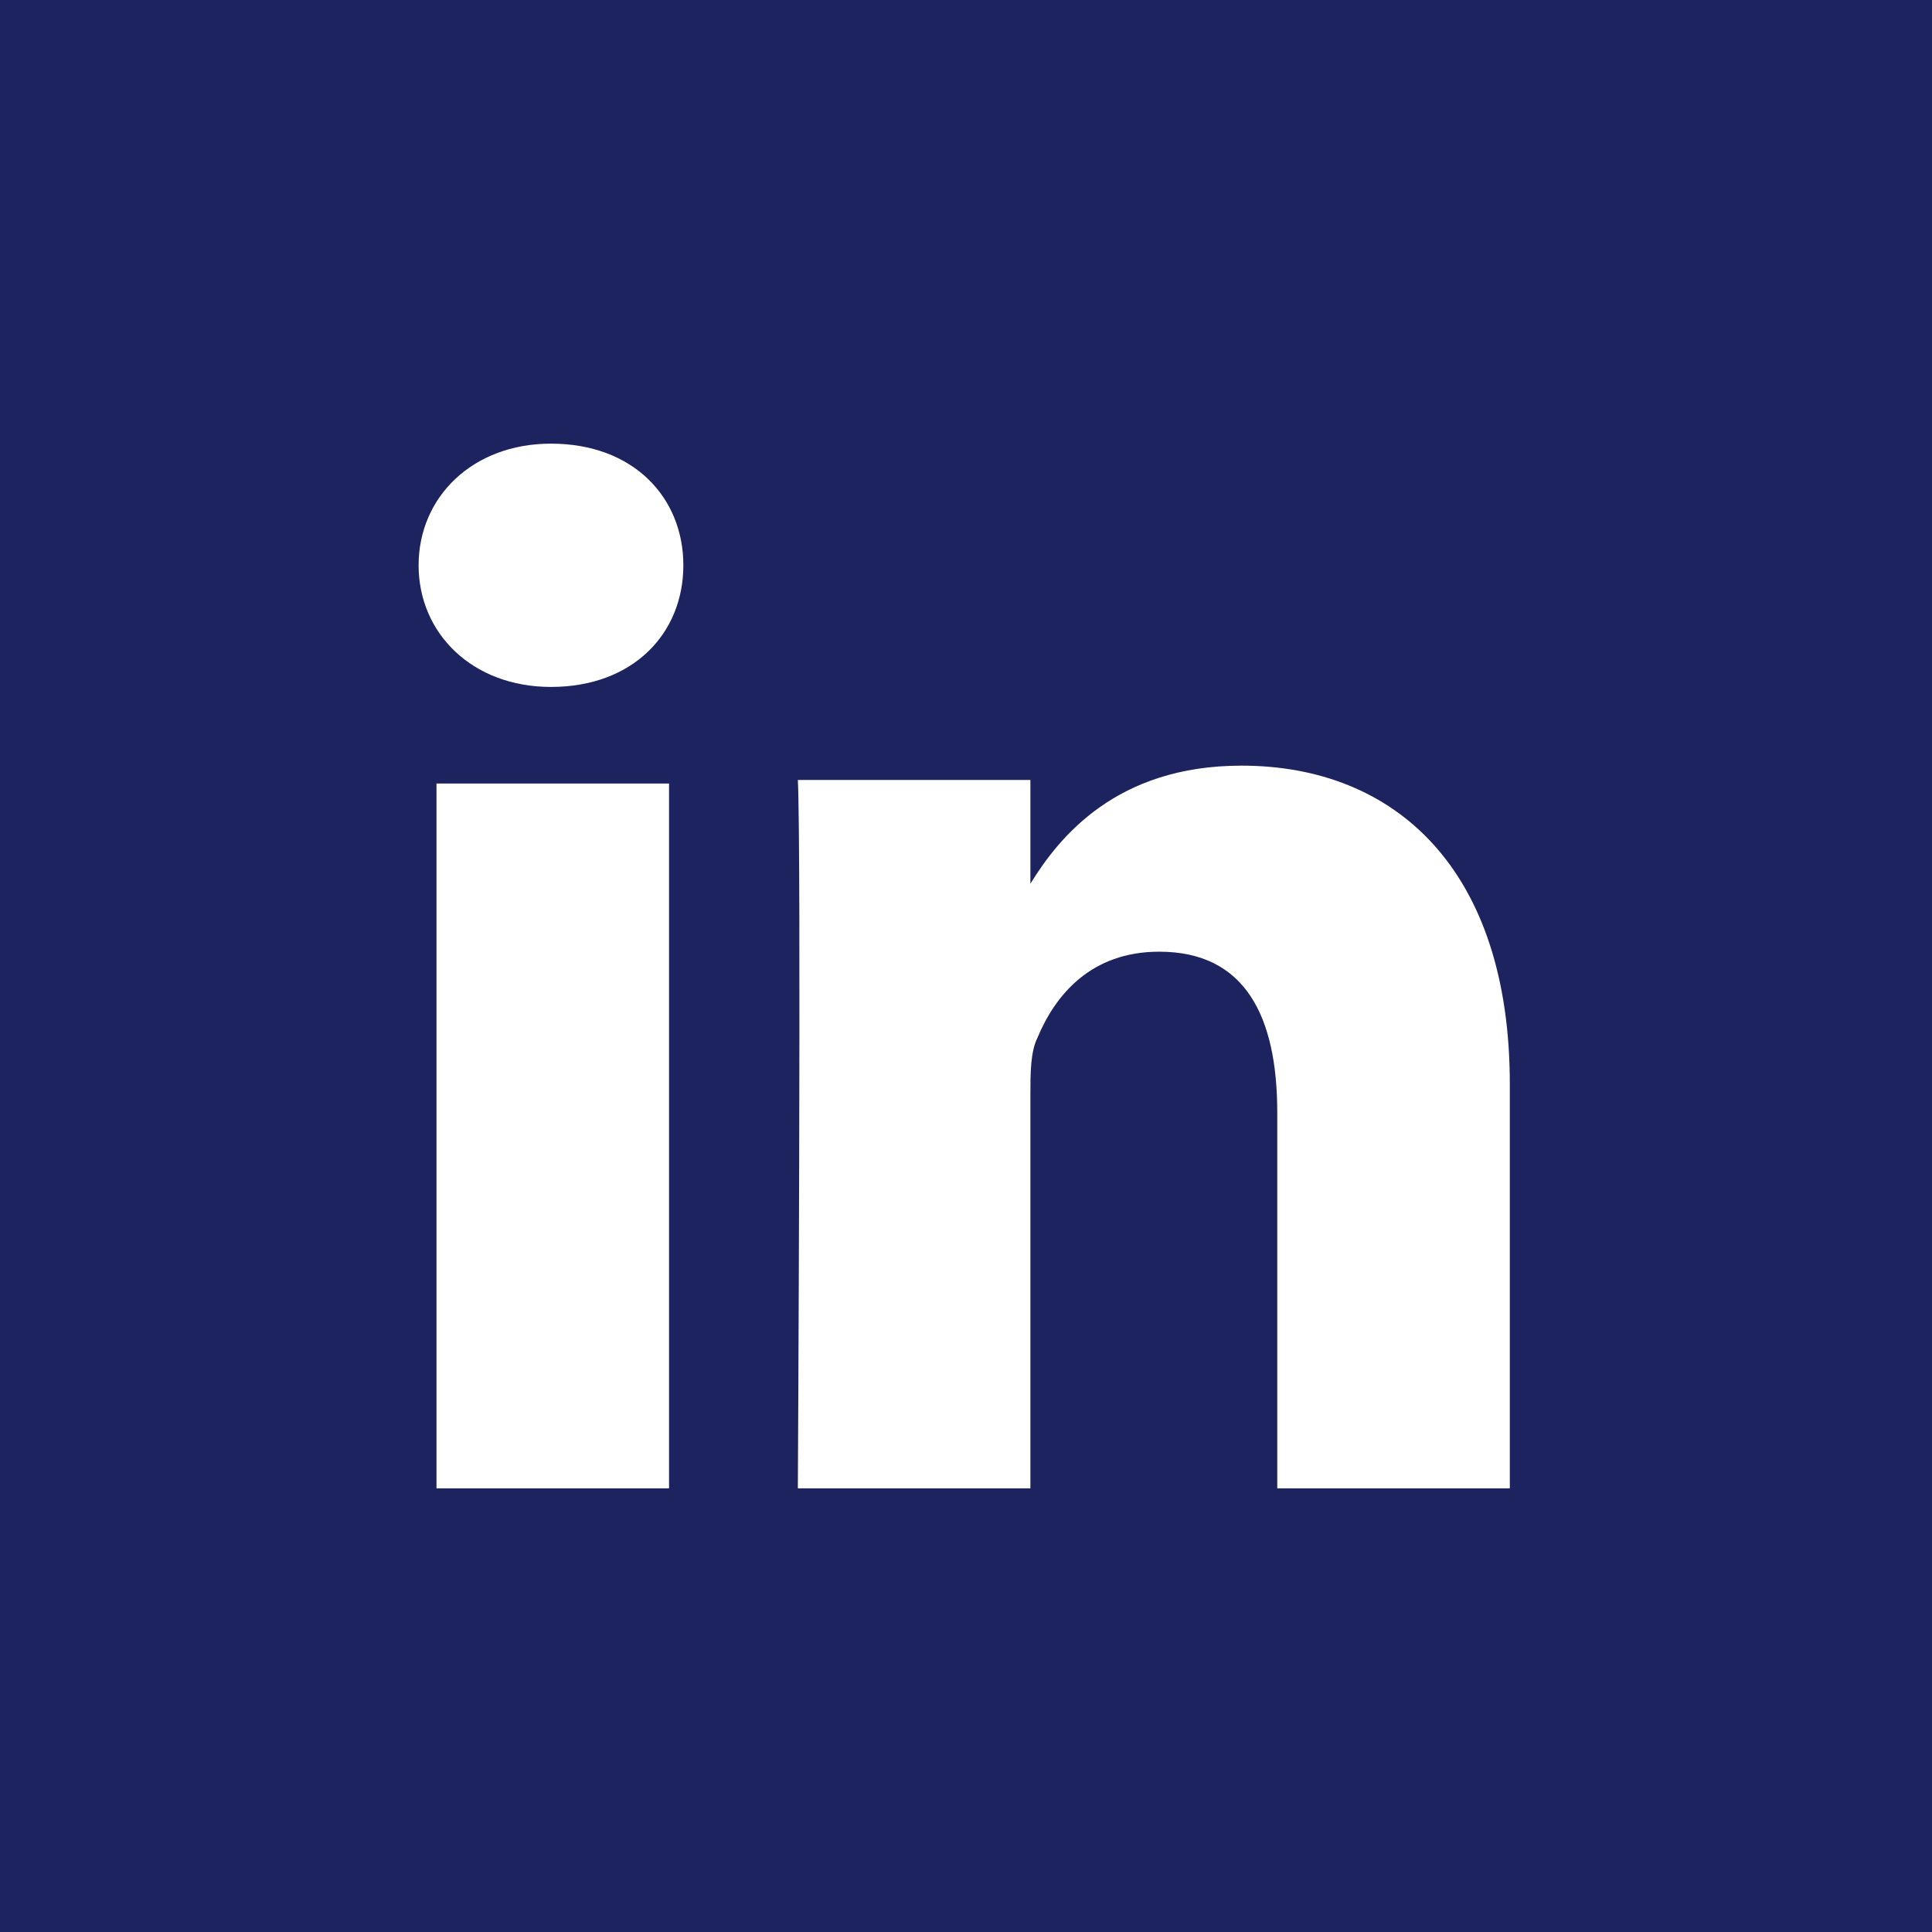 <?xml version="1.0" encoding="utf-8"?>
<!-- Generator: Adobe Illustrator 24.0.1, SVG Export Plug-In . SVG Version: 6.00 Build 0)  -->
<svg version="1.1"
	 id="svg3070" xmlns:cc="http://creativecommons.org/ns#" xmlns:dc="http://purl.org/dc/elements/1.1/" xmlns:inkscape="http://www.inkscape.org/namespaces/inkscape" xmlns:rdf="http://www.w3.org/1999/02/22-rdf-syntax-ns#" xmlns:sodipodi="http://sodipodi.sourceforge.net/DTD/sodipodi-0.dtd" xmlns:svg="http://www.w3.org/2000/svg"
	 xmlns="http://www.w3.org/2000/svg" xmlns:xlink="http://www.w3.org/1999/xlink" x="0px" y="0px" width="54px" height="54px"
	 viewBox="0 0 54 54" style="enable-background:new 0 0 54 54;" xml:space="preserve">
<rect style="fill-rule:evenodd;clip-rule:evenodd;fill:#1c235f;" width="54" height="54"/>
<g>
	<path id="path28" inkscape:connector-curvature="0" style="fill-rule:evenodd;clip-rule:evenodd;fill:#FFFFFF;" d="M18.7,41.6V21.9
		h-6.5v19.7H18.7z M15.4,19.2c2.3,0,3.7-1.5,3.7-3.4c0-1.9-1.4-3.4-3.7-3.4c-2.2,0-3.7,1.5-3.7,3.4C11.7,17.7,13.2,19.2,15.4,19.2
		L15.4,19.2L15.4,19.2z"/>
	<path id="path30" inkscape:connector-curvature="0" style="fill-rule:evenodd;clip-rule:evenodd;fill:#FFFFFF;" d="M22.3,41.6h6.5
		v-11c0-0.6,0-1.2,0.2-1.6c0.5-1.2,1.5-2.4,3.4-2.4c2.4,0,3.3,1.8,3.3,4.5v10.5h6.5V30.3c0-6-3.2-8.9-7.5-8.9c-3.5,0-5.1,2-5.9,3.3
		h0v-2.9h-6.5C22.4,23.7,22.3,41.6,22.3,41.6L22.3,41.6z"/>
</g>
</svg>
